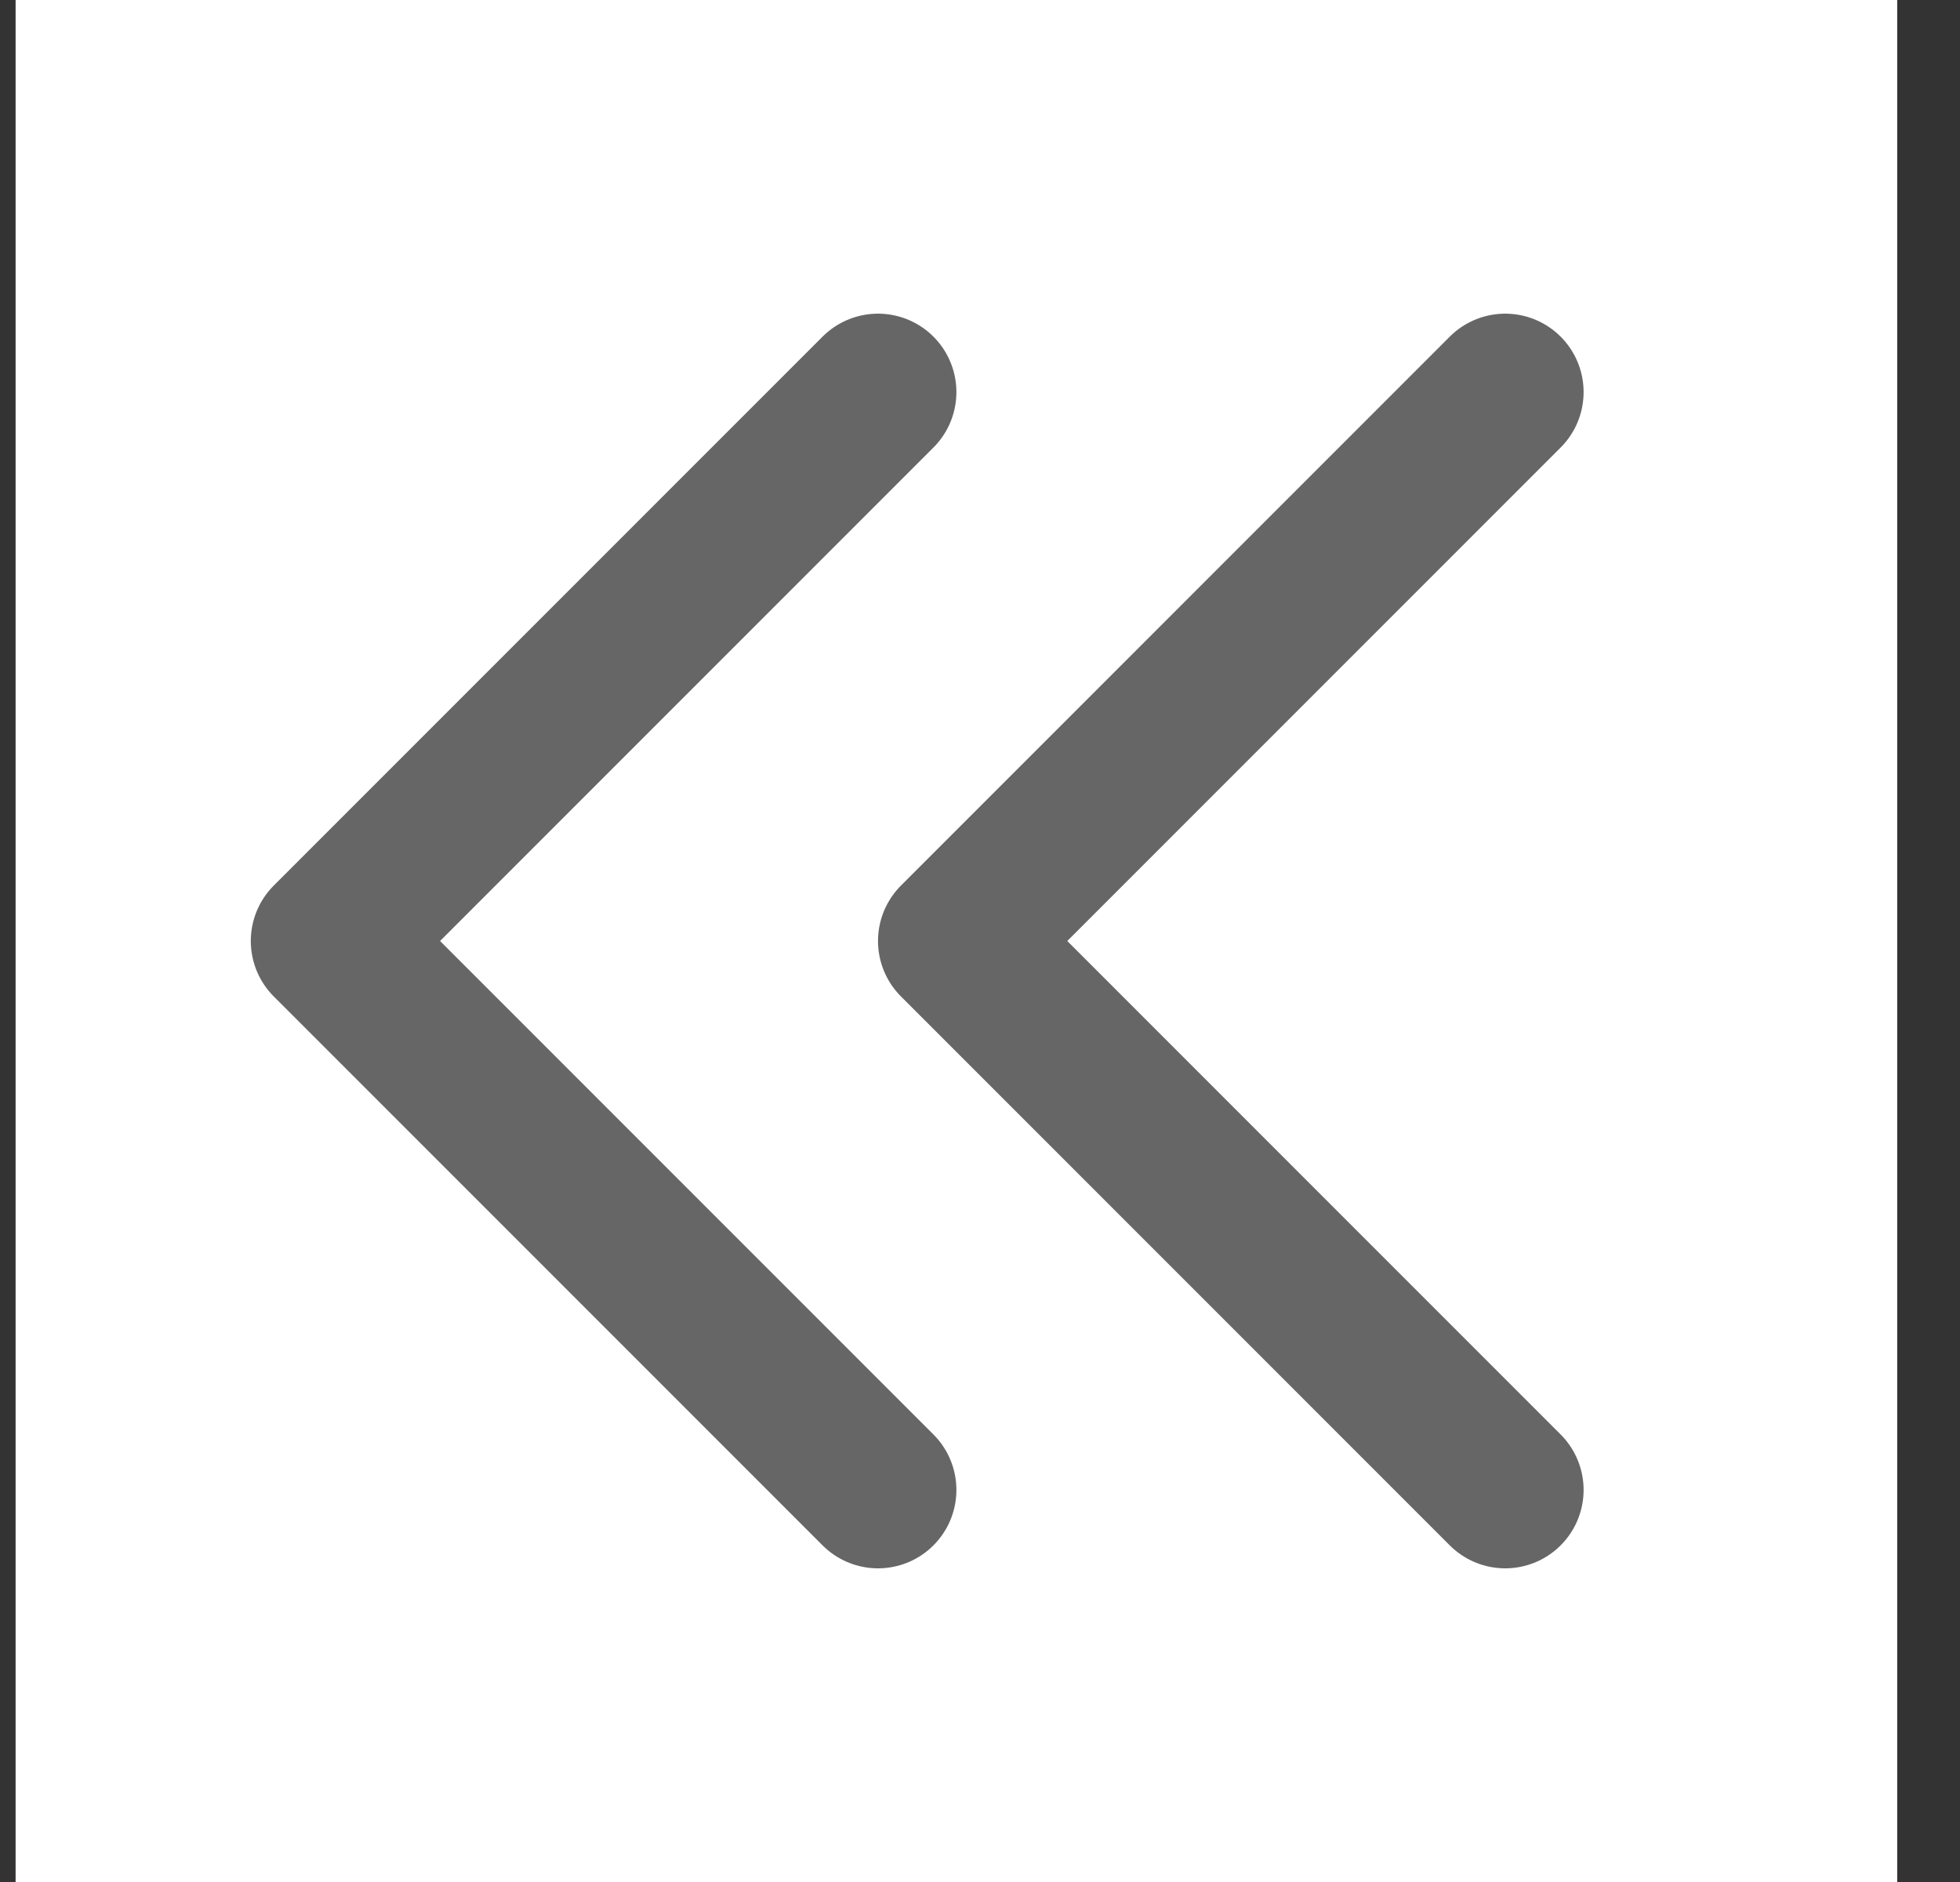 <svg width="25" height="24" viewBox="0 0 25 24" fill="none" xmlns="http://www.w3.org/2000/svg">
<rect x="0" y="0" width="25" height="24" fill="#333333" stroke="none"/>
<rect width="24" height="24" transform="translate(0.199)" fill="white"/>
<path d="M11.199 19L4.199 12L11.199 5M19.199 19L12.199 12L19.199 5" stroke="#666666" stroke-width="2" stroke-linecap="round" stroke-linejoin="round"/>
</svg>
